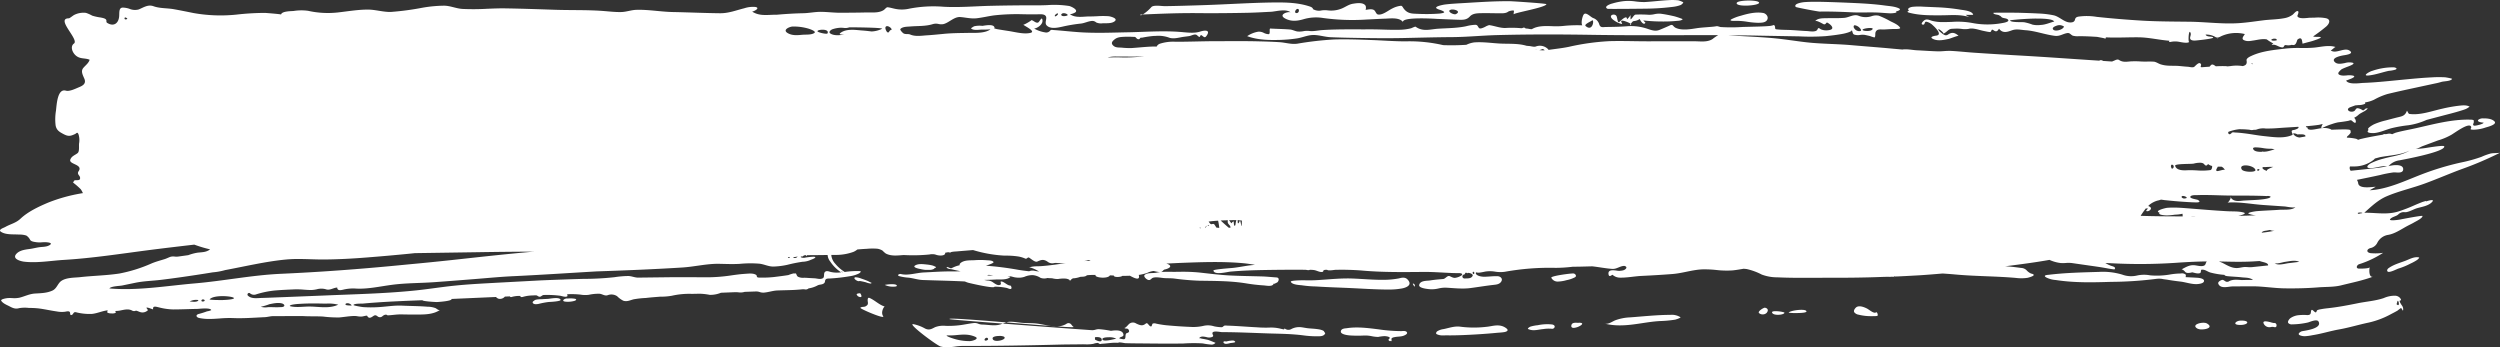 <svg xmlns="http://www.w3.org/2000/svg" width="1036.211" height="143.949" viewBox="0 0 1036.211 143.949">
  <rect x="0" y="0" width="1036.211" height="143.949" fill="#333333" stroke="none"/>
  <path id="パス_145" data-name="パス 145" d="M10419.848-169.891c-1.643-.447-14.183-9.809-11.267-9.256a16.136,16.136,0,0,1,4.723,1.762c1.773.93,2.868.179,4.229-.508a9.655,9.655,0,0,1,4.538-.542,39.673,39.673,0,0,0,5.988-.316c1.927-.257,3.823-.69,5.759-.885a4.007,4.007,0,0,1,1.67.321,4.754,4.754,0,0,0,1.441.332c2.469.017,5.164.667,7.46.006.419-.115.815-.26,1.218-.411-11.738-.9-21.776-1.706-22.024-1.846-1.056-.609,10.867.321,23.49,1.352-.491.145-.972.313-1.455.494,16.654,1.279,36.719,2.737,37.084,2.745a5.238,5.238,0,0,0,1.347-.221,4.7,4.7,0,0,1,1.416-.212,39.362,39.362,0,0,1,4.985.693c.64-.078,4.589-.818,5.136,1.343.36,1.369-1.539.941-1.667,1.815a12.224,12.224,0,0,0,1.868.344c1.069-.168.38-1.6.972-2.416.146-.2,1.749-.3,1.017-1.528-.533-.9-1.312-.12-1.807-.846.3.408,1.614-1.2,1.8-1.377a2.417,2.417,0,0,1,3.128-.369c1.732.821,2.673,1.095,3.952.053.824-.681,1.126.8,2.028,1.142.611.232.517-1.014.949-1.193a2.446,2.446,0,0,1,1.388.053,39.273,39.273,0,0,0,4.143.665c3.314.307,6.633.547,9.914.676a18.945,18.945,0,0,0,5.765-.48,8.416,8.416,0,0,1,4.161.246,17.315,17.315,0,0,0,3.067.374c.578.011.773-.5,1.2-.654a3.111,3.111,0,0,1,1.02-.011c4.134.112,8.34.5,12.5.7a45.617,45.617,0,0,0,5.041.12,16.357,16.357,0,0,1,4.622.433c.531.137,1.073.249,1.6.344-.176-.394.29-.36.371-.3a2.365,2.365,0,0,0,2.643.095,7,7,0,0,1,4-.729c1.051.128,2.126.374,3.168.469,1.388.117,2.756.173,4.172.411a6.937,6.937,0,0,1,1.595.441,1.565,1.565,0,0,1,.545.36c-.075-.07.075.17.231.4.135.2.271.4.285.422-.469,1.243-1.938,1.251-3.024,1.251-.174,0-.338,0-.483.006a40.361,40.361,0,0,1-5.882-.422c-4.628-.57-9.13-.617-13.66-.749-6.583-.209-13.183-.542-19.718-.55-.687,0-3.812-.746-3.982.363-.1.707.751,1.109-.036,1.606a3.558,3.558,0,0,1-2.52.064c-1.189-.232-2.377-.466-3.036.592.182-.282.986.05,1.254.1.847.123,1.685.3,2.542.5.36.078,3.044,1.209,3.063,1.2a2.106,2.106,0,0,1-1.781.737,27.626,27.626,0,0,1-3.5-.489,63.32,63.32,0,0,0-8.013.039c-6.619.106-13.3,0-19.955-.056-1.388-.014-2.765-.031-4.147-.081-.428-.008-2.734-.587-2.91-.142-2.41-.2-4.583.31-6.927.385a1.122,1.122,0,0,1-1.237-.2c-.179-.268-.815-.078-1.008-.075a5.675,5.675,0,0,0-1.126.3,14.758,14.758,0,0,1-3.513.209c-.405-.006-.808-.014-1.2-.008-1.318.025-2.645.034-3.966.047-1.8.011-3.595.028-5.385.075q-9.769.264-19.581.411c-6.812.1-13.635.159-20.475.14a23.786,23.786,0,0,0-3.3.277,24.923,24.923,0,0,1-3.248.281A10.084,10.084,0,0,1,10419.848-169.891Zm64.75-3.9a3.32,3.32,0,0,0-.784.087c-.006.3.008.623.014.936.6.4,2.667,1.357,2.793.176.1-.991-1.066-1.2-1.935-1.2Zm-59.771.525a21.954,21.954,0,0,0,7.191,1.142,6.2,6.2,0,0,0,2.022-.514c.438-.187,1.329-.748.189-1.254-2.65-1.2-5.181-.972-7.666-.751a26,26,0,0,1-3.81.145c-.059,0-.111,0-.159,0C10421.8-174.486,10422.937-173.868,10424.827-173.265Zm19.243-.991c-1.3.022-2.709.31-2.679.986.067,2.162,6.519.528,4.673-.707a4.242,4.242,0,0,0-1.816-.281Zm-5.125.746c-.581.011-1.224.807-.692,1.145.29.182,1.768-.221,1.089-.994a.548.548,0,0,0-.384-.151Zm50.325-.2c-1.335.022-2.514.276-2.363.855.2.818,2.428.455,4.047.106.938-.2,1.676-.4,1.712-.369a6.241,6.241,0,0,0-3.187-.594Zm47.686,2.114c.114-.025.212-.053.321-.087-.441-.4.2-.366.662-.321a2.423,2.423,0,0,0,.38.025,10.583,10.583,0,0,1,1.868-.341c.388-.022,1.29-.254,1.757.461.29.371-1.86.508-2,.542a8.2,8.2,0,0,1-1.661.33h-.056A1.43,1.43,0,0,1,10536.956-171.6Zm69.917-1.234c-.014.293-.011.575-.014.871C10606.558-172.436,10606.558-172.729,10606.873-172.832Zm-1.341,0c.045-.112.576-.489.5-.654-.285-.606-1.835-.673-2.1-.707a16.229,16.229,0,0,0-2.729.341,14.372,14.372,0,0,1-2.793-.338,13.44,13.44,0,0,0-3.008-.254,49.4,49.4,0,0,1-5.891-.031c-.3-.025-3.918-.293-3.787-1.648.12-1.3,1.86-1.26,2.524-1.36,4.162-.645,8.589-.089,13.016.466a67.6,67.6,0,0,0,9.56.751c.315-.006,1.978-.3,2.335.567.243.6-.773,1.05-.919,1.123-1.263.676-2.74.5-4.114.776-.436.106-1.463.165-1.5,1.086-.017.43-.224.595-.452.6h-.009C10605.8-172.112,10605.386-172.486,10605.532-172.829Zm377.839-1.656c-1.55-.606.248-1.578.631-1.7.821-.237,8.672-1.008,6.957-4.052-.684-1.209-3.771.271-4.393.4a31.827,31.827,0,0,1-6.192.765c-.081,0-.173,0-.268,0a1.967,1.967,0,0,1-1.584-.45c-.692-.676.514-1.891.668-2.025a7.135,7.135,0,0,1,3.541-1.321,21.061,21.061,0,0,1,2.424-.1,5.869,5.869,0,0,1,.6.025c.712.047,1.577.1,1.9-.542.266-.519.056-1.852.771-1.528.417.2,1.174,1.24,1.517.924.263-.223.243-.729.581-.888a5.567,5.567,0,0,1,1.35-.346c.982-.2,1.979-.321,2.988-.433,4.191-.452,8.27-1.232,12.353-2.061,3.592-.732,7.349-.972,10.786-2.145a11.4,11.4,0,0,1,4.589-.98,2.919,2.919,0,0,1,1.813.609c.472.385,1.179,1.338.405,1.385-.659.025.4,1.57.653,1.972a2.5,2.5,0,0,1,.5,2.285c-.243-.371-.492-.757-.727-1.139-.111-.112-1.441,1.025-1.614,1.123-.888.494-1.8.972-2.7,1.441a35.019,35.019,0,0,1-9.211,3.474c-4.075.849-8.052,2.086-12.175,2.818-3.729.656-7.325,1.829-11.088,2.4a21,21,0,0,1-3.013.416h-.141A5.25,5.25,0,0,1,10983.371-174.486Zm40.857-13.576c.024.106.053.226.086.341-.047-.2-.1-.4-.147-.606.014.067.027.128.044.2-.335-1.2-.527-.614-.684-.028-.095.357-.176.715-.266.662C11023.9-186.83,11024.407-186.774,11024.229-188.062Zm-398.738,13.076c-.614-.31-.036-1.042.148-1.184a6.612,6.612,0,0,1,2.712-.941c2.34-.478,4.569-1.355,7.146-.955a44.559,44.559,0,0,0,10.669.011c2.371-.193,5.391-1.48,8.133.606,1.425,1.089-.315,1.5-.742,1.578-1.054.193-2.156.218-3.227.321-4.607.444-9.255.737-13.917.927-1.209.045-2.424.087-3.645.106q-1.5.029-3,.008c-.3-.006-.611,0-.927.011-.248.007-.5.014-.755.014A5.682,5.682,0,0,1,10625.49-174.985Zm-46.228-.385v0l0,0Zm84.133-1.737c-.527-.237.721-.95.81-.98a14.956,14.956,0,0,1,3.153-.623,18.642,18.642,0,0,1,5.933-.31c1.874.363.958,1.961-.112,1.782a14.3,14.3,0,0,0-3.532.131c-1.176.084-2.494.438-3.829.461h-.137A5.325,5.325,0,0,1,10663.4-177.108Zm277.317-.232c-2.844-1.706,2.479-2.983,3.985-2.1,2.586,1.508.156,2.43-1.972,2.466h-.133A3.916,3.916,0,0,1,10940.713-177.34Zm-259.462-1.1c.092-1.346,1.379-1.318,2.343-1.282.224.006.433.017.6.008,1.882-.1,1.835.45,1.081,1.014a6.122,6.122,0,0,1-2.994,1.092h-.045C10681.635-177.61,10681.21-177.838,10681.251-178.443Zm-185.292.762a.039.039,0,0,0,.009.011A.039.039,0,0,1,10495.959-177.681Zm476.039-.352a5.588,5.588,0,0,0-.7.053,2.6,2.6,0,0,1-2.776-.919c-1.31-1.894.877-1.483,2.519-1.064a9.132,9.132,0,0,0,1.542.357c.374-.193,1.17.327.952,1.229a.543.543,0,0,1-.569.489h-.019C10972.632-177.887,10972.267-178.024,10972-178.033Zm-504.174-.2a7.631,7.631,0,0,0,4.077-.986,1.451,1.451,0,0,1,1.88-.02c.422.383.7.975,1.159,1.2.173.087-.025.131-.534.142h-.188C10473.091-177.889,10470.813-178.02,10467.824-178.231Zm4.507-.634c-.05,0-.092.011-.137.017.135-.014.269-.034.4-.047C10472.51-178.887,10472.421-178.882,10472.331-178.865Zm-6.445.522c-.084-.014-.171-.036-.257-.047.771.059,1.5.115,2.2.159A17.069,17.069,0,0,1,10465.886-178.343Zm-18.811-1.539a5.755,5.755,0,0,1,1.724-.277c1.592,0,3.256.324,4.879.461,2.027.176,3.982.042,6.03.293,1.949.237,3.957.74,5.918,1.014C10460.4-178.781,10453.647-179.342,10447.075-179.881Zm247.989.511c1.592.383,3.136-.869,4.474-1.408a20.507,20.507,0,0,1,6.2-1.193c5.38-.4,10.705-.986,16.18-1.028h.344a6.716,6.716,0,0,1,4.23.975c.318.237-1.977.966-2.15,1a48.388,48.388,0,0,1-6.367.589c-5.362.293-10.541,1.69-15.986,1.785q-.29.005-.58.005A26.646,26.646,0,0,1,10695.064-179.37Zm262.919.533c-2.79-.165-1.187-1.676.489-1.771,2.17-.112,3.058.355,2.94.841-.105.45-1.083.919-2.7.947h-.116Q10958.306-178.819,10957.983-178.837Zm-845.418-2.863c-1.356-.288-1.706-1.388.079-1.754a32.368,32.368,0,0,0,3.155-1.014,5.585,5.585,0,0,0,1.734-.5c-.29-1.14-5.077-.514-5.814-.5-1.413.02-2.826.061-4.239.1-1.922.059-3.847.117-5.76.117a26.51,26.51,0,0,1-6.155-.924c-.9-.193-2.371-.7-2.131.863.011.092-.514-.126-1.117-.344-.7-.249-1.5-.5-1.679-.254a10.722,10.722,0,0,1,.659.95,3.148,3.148,0,0,1-3.391.748c-.268-.061-1.458-.651-1.664-.506a1.615,1.615,0,0,1-1.517-.07c-1.363-.737-2.854-.438-4.352-.14a11.04,11.04,0,0,1-2.712.316,1.324,1.324,0,0,1,.354.587c-.452.57-1.676.43-2.2.408a2.933,2.933,0,0,1-1.148-.246c-.6-.31.036-.559-.125-1.019-2.21.265-4.315,1.282-6.517,1.491a22.79,22.79,0,0,1-5.84-.522c-.48-.075-1.209-.458-1.647.059-.237.274-.354.648-.676.8-1.123.592-.584-.827-1.048-1.218s-1.352-.109-1.91-.02a11.17,11.17,0,0,1-3.466-.14c-2.508-.346-4.982-.936-7.5-1.246a34.146,34.146,0,0,0-3.907-.187,14.287,14.287,0,0,0-4.125.078c-1.572.469-2.7-.061-4.035-.776-1.045-.547-2.637-1.139-3.368-2.251-.5-.768,2.572-1.151,2.781-1.153a17.179,17.179,0,0,1,1.737.014,10.558,10.558,0,0,0,3.061-.173c2.182-.559,4.069-1.553,6.318-1.706,2.418-.159,4.948-.148,7.328-1.248,1.852-.869,2.167-3.014,3.739-4.039,2.129-1.408,5.517-1.26,7.8-1.522,5.379-.6,10.753-.67,16.141-1.486a60.8,60.8,0,0,0,13.456-4.223c1.776-.74,3.566-1.2,5.362-1.76.793-.254,1.446-.6,2.229-.9a4.236,4.236,0,0,1,1.941-.154,5.807,5.807,0,0,0,1.357.006l4.245-.587a20.449,20.449,0,0,1,3.723-1.017c1.877-.246,3.673-.092,5.334-1.394a53.358,53.358,0,0,1-6.558-1.958c-6.292.735-12.585,1.472-18.883,2.279-11.725,1.525-23.469,3.351-35.185,4.052-5.516.335-11.188,1.4-16.617.715-1-.131-5.226-1.061-2.91-3.377,1.538-1.519,4.032-1.659,5.806-1.93,1.237-.193,2.461-.519,3.7-.684,1.324-.173,2.888-.084,4.142-.863,1.673-1.036-1.281-1.179-1.687-1.2-.48-.014-.975.014-1.467.042a10.661,10.661,0,0,1-2.41-.045c-.681-.112-2.122-.232-2.527-.98a4.592,4.592,0,0,0-1.575-1.773,9.255,9.255,0,0,0-3.017-.408c-2.307-.165-5.435.184-7.471-1.134-1.4-.894,1.12-1.651,1.712-1.983,2.123-1.229,4.424-1.631,6.332-3.432,3.239-3.058,7.819-5.139,11.582-6.731a67.319,67.319,0,0,1,13.04-3.681c.424-.087.849-.151,1.273-.221a10.691,10.691,0,0,0-.863-1.57,30.076,30.076,0,0,0-3.293-2.854c.455-.045.126-.74.933-.9a3.394,3.394,0,0,1,.615-.034c.64,0,1.382,0,1.443-.693.093-1.075-.721-1.246-.871-2.128-.109-.587.433-1.014.575-1.472.813-2.463-4.913-2.326-3.625-4.536.569-1.218,1.988-1.648,2.9-2.4.824-.668.489-2.759.595-3.969a8.1,8.1,0,0,0-.192-3.695c-.517-1.343-.838-.531-1.5-.221-1.787.824-2.714,1.1-4.747.008-1.528-.813-2.928-1.511-3.285-3.634a21.549,21.549,0,0,1,.151-6.052c.313-2.617.6-9.317,4.108-8.312,1.5.427,4.011-.829,5.278-1.355,1.307-.539,3.332-1.343,2.388-3.58-.718-1.665-1.524-3.145-.472-4.449.829-1.031,2.248-1.991,2.647-3.43-2.042-.869-4.08-.12-5.957-1.966-1.4-1.382-2.042-3.684-.539-4.748,2.29-1.623-7.781-10.44-2.111-10.454.338.006,1.765-1.207,2.271-1.436a8.535,8.535,0,0,1,4.8-.827,14.316,14.316,0,0,1,2.6,1.153,21.334,21.334,0,0,0,3.5.768c.478.115,2.29.346,2.385,1.207.048.511-.117.748.4,1.064,2.422,1.5,4.469.408,4.86-2.419.223-1.584-.3-3.86,1.482-3.958a8.849,8.849,0,0,1,2.8.5,5.861,5.861,0,0,0,3.843.271c2.006-.813,3.871-2.176,6.147-1.335,2.625.938,5.538.749,8.194,1.193,2.81.494,5.622,1.07,8.438,1.637a64.036,64.036,0,0,0,17.665.648,105.945,105.945,0,0,1,11.947-.709c.492.017,6.661.511,6.631.665.257-1.424,4.229-1.377,5.169-1.463a20.577,20.577,0,0,1,6.033-.073,37.479,37.479,0,0,0,12.151.7c4.237-.461,8.418-1.223,12.744-1.207,3.147.025,6.354,1.084,9.487.966a112.136,112.136,0,0,0,12.834-1.709,55.33,55.33,0,0,1,9.1-.874c2.64.014,5.011,1.184,7.689,1.346a99.072,99.072,0,0,0,10.228-.067c2.541-.106,5.083-.209,7.644-.165,6.759.109,13.512.349,20.276.575,6.511.229,13.018.017,19.528.458,2.731.187,5.482.561,8.188.483,2.12-.064,4.063-.846,6.189-.908,4.971-.159,10.09.81,15.1.91,6.477.123,12.984.433,19.464.5,3.647.053,6.7-1.2,10.118-2.05a11.6,11.6,0,0,1,4.536-.567c2.34.36-.288,1.8-1.227,1.938,2.461,1.578,5.044,1.466,7.577,1.357.827-.036,1.653-.073,2.467-.047,3.711-.332,7.393-.559,11.144-.64,2.5-.05,4.873-.6,7.423-.573,2.74.039,5.5.408,8.233.383,3.374-.031,6.748-.036,10.1-.123.53-.014,1.092-.006,1.667.006,2.084.031,4.354.059,5.979-1.05.438-.3,1.064-1.173,1.564-1.117.96.109,1.946.408,2.907.614a13.552,13.552,0,0,0,5.982-.011,52.534,52.534,0,0,1,14.288-.813c6.4.366,12.789-.215,19.134-.377q10.046-.243,20.123-.207c1.218,0,2.455-.042,3.7-.087a39.949,39.949,0,0,1,9.13.363c.637.126,3.807,1.5,2.6,2.578-.3.274-2.02,1.033-2.405.7,1.64,1.427,4.212,1.276,6.356,1.134.676-.042,1.311-.087,1.857-.081,1.05.011,2.1-.039,3.159-.089a34.026,34.026,0,0,1,4.772-.011c.461.028,3.975.818,2.584,2.028-1.02.894-2.748.894-4.176.891-.271,0-.527-.006-.771,0a4.982,4.982,0,0,1-2.8-.341,2.4,2.4,0,0,0-1.65-.626c-1.659.095-3.145.947-4.784,1.109a63.533,63.533,0,0,0-7.516,1.257c-1.673.36-4.907,1.184-6.538-.472-.83-.832-.221-2.125-.2-3.086.033-1.718-2.17-1.584-3.017-1.561-2.072.05-4.164.025-6.256,0a85.513,85.513,0,0,0-12.348.455c-2.416.332-4.77.908-7.188,1.193-2.377.277-4.5-.33-6.873-.505-2.5-.145-4.578,2.307-6.9,2.919a4.954,4.954,0,0,1-2.056-.039,4.641,4.641,0,0,0-2.24.011c-3.125,1.011-6.272.743-9.538,1.028-1.212.1-3.113.047-4.024,1.019-.338.349.9,1.628,1.273,1.838.886.508,1.877.084,2.8.486,2.167.927,4.751.452,6.906.321,2.293-.14,4.566-.377,6.843-.595,3.326-.332,6.65-.349,10.01-.408.5-.014,1.059-.011,1.646-.011,2.625.006,5.9,0,7.858-1.489a30.625,30.625,0,0,1-3.524.126c-.318,0-.7.028-1.108.061-1.229.089-2.692.184-3.438-.55-.086-.1,1.182-.857,1.3-.888a10.163,10.163,0,0,1,3.413-.168c1.017-.137,4.681-.924,5.013.7a.326.326,0,0,1-.179.332c.461.106.944.274,1.215.324,1.592.276,3.182.528,4.781.768,2.857.436,6.318,1.433,9.077.782,2.559-.6-2.829-3.019-2.988-3.43.129.307,3.572-1.768,3.38-1.863.957.182,1.634,1.2,2.645,1.056.623-.078,1.5-2.38,1.838-1.5.779,2.106-2.156,3.893-3.36,3.932a13.3,13.3,0,0,0,4.517,1.592,2.1,2.1,0,0,0,2.089-.654c.4-.586.9-.335,1.586-.3,3.53.24,7.05.656,10.568.891,6.94.469,13.872.14,20.751.02,6.93-.154,13.78-.676,20.785-.154,2.787.193,5.979.74,8.588-.145,1.165-.391,4.5-1.042,2.659,1.673-.656.955-.936.816-1.832.084-.679-.55-.69-.229-1.045.483-.689-.017-.98-.821-1.62-.966-.919-.187-1.9.486-2.773.614-.933.145-1.871.235-2.8.38-1.715.293-3.936.944-5.723.184a13.071,13.071,0,0,0-5.356-.645c-.254.006-.509.008-.757.014a41.588,41.588,0,0,0-4.533.651,2.591,2.591,0,0,1-.919.056c-.072-.011-.491.592-.715.654a1.21,1.21,0,0,1-1.117-.514c-.486-.559-.721-.447-1.374-.469-1.248-.059-2.5-.078-3.737-.017-1.508.084-2.812.154-4,1.167-.93.771-1.578,1.592-.212,2.667.919.718,2.251.578,3.215.651a30.268,30.268,0,0,0,4.314.168c3.069-.207,6.108-.57,9.186-.626.341-.006.682.028,1.028.047a2.4,2.4,0,0,1,1.332-1.2,17.9,17.9,0,0,1,6.541-.821h.405c2.742,0,5.493-.061,8.247-.12,2.65-.056,5.3-.115,7.951-.117,5.946,0,11.92-.089,17.855.07,2.849.059,5.7.162,8.54.338,2.55.148,4.9,1,7.53.617a133.19,133.19,0,0,1,15.095-1.734c5.056-.154,10.11.022,15.115.212,4.852.159,9.684.564,14.563.567a61.9,61.9,0,0,1,15.612,1.567,93.886,93.886,0,0,0,9.6-.142,10.775,10.775,0,0,1,3.2-.983c3.463-.274,6.828.223,10.225.439,3.888.246,7.9-.148,11.528.958.431.042.869.078,1.294.115.737.087,1.96.472,2.639.14a4.76,4.76,0,0,1,4.759.927,1.429,1.429,0,0,1,.414.514c2.8-.4,5.6-.69,8.4-1.262a98.339,98.339,0,0,1,17.123-2.371c3.254-.078,6.488-.031,9.723.017,2.544.039,5.086.078,7.641.056l17.764-.006c.443,0,.93.02,1.44.039,1.933.081,4.212.162,5.9-.978a18.569,18.569,0,0,1,2.332-1.6c-5.882-.02-11.761,0-17.64.014-11.437.031-22.862.039-34.319-.14-13.26-.221-26.518-.249-39.723.1-6.251.17-12.437.8-18.721.841-6.717.036-13.432.237-20.146.377-6.622.137-13.255.056-19.907-.067-3.4-.056-6.817-.131-10.236-.282-2.524-.115-5.142-1.067-7.639-.885-2.095.137-4.158,1.064-6.244,1.385a57.371,57.371,0,0,1-6.969.626c-4.455.115-9.225.089-13.683-1.553a11.373,11.373,0,0,1,4.581-1.849,4.249,4.249,0,0,1,2.326.5,4.708,4.708,0,0,0,1.955.531c.936-.028.078-2.416.787-2.349.623.061,1.24.067,1.854.1,2.095.092,4.173.134,6.273.313,1.021.084,1.991.656,3.03.813a8.454,8.454,0,0,0,2.455-.109,8.057,8.057,0,0,1,2.359-.115c1.832.274,3.7-.237,5.547-.355,2.092-.14,4.2-.212,6.3-.257,2.679-.053,5.368-.047,8.058-.042,1.807.006,3.614.008,5.418,0s3.608.039,5.418.095c2.168.067,4.335.134,6.491.078a20.7,20.7,0,0,0,5.068-.62c.4-.12,1.671-.818,1.928-.631,3.019,2.173,6.122,1.019,9.267.816,3.865-.254,7.8-.229,11.582-1.019a17.74,17.74,0,0,1,3.874-.606c1.056.008,1,.86,1.578,1.368.443.4,1.547-.073,2.5-.533a5.341,5.341,0,0,1,1.57-.667.56.56,0,0,0-.21-.075c2.452.26,5.03,1.419,7.41,1.2a42.539,42.539,0,0,1,6.25.128,1.62,1.62,0,0,0,.556-.134,1.007,1.007,0,0,1,.679-.1c1.185.506-.354.271,1.246.383.41.031,1.572.385,1.938.176,2.425-1.368,5.371-1.274,8.271-1.179a29.222,29.222,0,0,0,4.688-.095,54.262,54.262,0,0,1,7.837-.254c-.586-1.081.042-3.536.52-4.365.874-1.491,2.844.883,4.008,1.346a3.915,3.915,0,0,1,2.527,2.628c.38,1.254,1.269,1.184,2.132,1.109.2-.017.394-.031.583-.031,2.936-.036,5.813-.078,8.753-.3a20.965,20.965,0,0,1,8.784,1.148c1.65.553,3.108,1,4.647.38,1.478-.595,2.954-1.223,4.407-1.891,1.343-.628,1.139.438,2.388,1.025,2.527,1.19,6.2.539,8.672.145,1.284-.193,2.561-.288,3.854-.391,1.466-.134,2.966-.179,4.418-.447.461-.081,1.192.313,1.757.357a70.5,70.5,0,0,0,9.155-.042l6.373-.162c1.623-.059,3.242-.106,4.843-.263a7.283,7.283,0,0,0,1.614-.391c.891.581.1,1.679.986,1.787,2.125.268,4.323.2,6.457.327,2.092.117,4.194.316,6.281.4,1.063.053,3.837.637,4.362-.718.374-.972.818-.282,1.5.045a5.74,5.74,0,0,0,3.173.293c2.609-.33,1.252-2.092-.553-3.083-.285-.162-.455.078-.662.316a.745.745,0,0,1-1,.276c-.569-.274-3.038-1.8-3.5-1.148.9-1.248,2.891-1.282,4.354-1.3.206,0,.4,0,.583-.008.889-.028,1.782-.028,2.679-.025,1.506,0,3.014.006,4.514-.12,2.053-.17,3.993-1.706,6.038-.818a7.834,7.834,0,0,0,5.272.134,5.554,5.554,0,0,1,2.975-.212,35.524,35.524,0,0,1,4.757,2.259c1.192.628,3.172,1.368,4.058,2.662.48.7-1.868.589-2.069.589-1.587,0-3.062.151-4.634.212-.237.008-.494,0-.76-.011-1.092-.045-2.317-.084-2.717,1.285-.162.531.092,1.785-.425,2.025a13.123,13.123,0,0,1-1.871-.589c-.737-.173-1.467-.338-2.206-.483a6.852,6.852,0,0,0-1.833.028,5.185,5.185,0,0,1-2.5-.145c-.811-.33-.522-1.477-1.162-1.966.874.69-2.924,1.536-3.223,1.592-2.45.48-4.933.768-7.424,1.022a90.447,90.447,0,0,1-10.977.092l-16.886-.3c-4.158-.1-8.314-.12-12.473-.142.129.014.269.036.389.045,5.683.335,11.381.584,17.045,1.039,2.829.226,5.613.587,8.4.961s5.572.788,8.382,1.039c5.592.5,11.28.517,16.88,1.011,5.818.511,11.652.93,17.456,1.486,1.189.109,2.379.209,3.572.318,1.854-.3,4.292.223,5.954.31,2.913.137,5.826.358,8.725.441.874.017,1.74-.039,2.606-.1a26.385,26.385,0,0,1,3.086-.075c2.985.165,5.977.5,8.971.709q9.807.67,19.605,1.212c10.9.617,21.8,1.424,32.691,2.123a1.136,1.136,0,0,1,.329-.19,1.72,1.72,0,0,1,1.252.3c1.187.073,2.376.165,3.566.232l.14.017a6.268,6.268,0,0,1,.608-.265c.587-.2,1.564-.883,2.313-.377,1.628,1.106,3.388.654,4.9.573a35.234,35.234,0,0,1,4.024.036c.931.061,1.847.053,2.76.042.888-.008,1.773-.017,2.673.042.927.061,1.93.81,2.9,1.12a12.219,12.219,0,0,0,2.616.5c1.721.145,3.4.025,5.131.182,1.134.1,2.268.235,3.385.3.83.036,1.978.455,2.692.073.411-.215,2.17-2.547,2.841-1.106.29.628-.575.958.263,1.254,1.1-.095,2.2-.165,3.3-.24a7.782,7.782,0,0,1,.631-.684c.562-.508,1.263.017,1.983.525a41.74,41.74,0,0,1,4.265-.056,2.646,2.646,0,0,1,.48.087c.467-.047.938-.07,1.4-.134a16.1,16.1,0,0,1,5.032.017,6.171,6.171,0,0,0,.808-.3c.779-.388.922-1.106.746-2.044-.177-.9,1.446-1.637,1.969-1.871,4.4-2.067,9.565-2.505,14.311-3.067a49.752,49.752,0,0,1,6.161-.221,54.329,54.329,0,0,0,5.687-.168c2.793-.288,5.957-1.148,8.8-.226-.164-.053-.608.318-1.044.684-.464.391-.919.779-1.048.679,1.084.86,2.542.486,4,.115,1.589-.408,3.181-.813,4.295.383,1.028,1.1-2.6,1.508-2.94,1.572-.676.12-5.281.919-3.715,2.692,1.012,1.139,2.676.821,4.3.505a6.192,6.192,0,0,1,3.281-.1c1.1.427-1.564,1.385-1.757,1.452-.925.349-1.854.7-2.757,1.142-.377.176-1.362,1.232-.927.835-1.606,1.452.433,1.882,1.637,1.874.4-.008.8-.039,1.2-.07a8.011,8.011,0,0,1,2.667.081c2.033.528-2.6,1.891-2.854,2.064.972,1.8,5.765,1.005,7.058.958,4.689-.162,9.337-.648,14-1.1,4.817-.461,9.627-.972,14.47-1.207a47.582,47.582,0,0,1,5.5-.022c.185,0,2.985.492,2.885.676-.517,1-3.521.93-4.407,1.232a25.344,25.344,0,0,1-2.733.673q-5.953,1.286-11.918,2.572c-2.575.567-5.145,1.151-7.705,1.768a27.476,27.476,0,0,0-5.572,2.371,13.284,13.284,0,0,1-3.631,1.106c-.047.006-.086.028-.137.034.182.221.2.444-.147.626a6.468,6.468,0,0,1-2.567.464l-1.32.12c-.615.229-1.224.458-1.866.684-2.569.91-.3,2.555,1.389,1.7.6-.3.667-1.193,1.43-1.22a4.357,4.357,0,0,1,1.969.765c.595.313.79-.089,1.221-.486.156-.128,1.315-.458.891.014-1.053,1.159-2.653,1.491-3.748,2.511a7.387,7.387,0,0,1-1.754,1.181,2.021,2.021,0,0,1,.707,1.687c-.081.883-1.07.036-1.467-.335-.617-.6-1.044-.218-1.625-.1-1.416.277-2.857.461-4.3.637a18.948,18.948,0,0,0-2.441.679,27.378,27.378,0,0,0-3.882,1.553c-1.09.6-.383-.922.011-1.544-.533.056-1.072.257-1.608.338-1.782.265-3.58.438-5.385.592a1.836,1.836,0,0,0,.162.413c.461.05.76.254.547.679a2.989,2.989,0,0,0,1.668.335c2.5-.137,5.108-1.374,7.87-.218a3.949,3.949,0,0,1,.366.229c1.377-.05,2.748-.109,4.125-.126a20.284,20.284,0,0,1,3.131.089c.572.061.5.464.854.55-.522.263.067.251-.218.8a5.469,5.469,0,0,1-1.224,1.318.885.885,0,0,0-.29.651,19.968,19.968,0,0,1,3.82.469c.291.075.8.478.986.394a7.28,7.28,0,0,1,1.4-.413c1.958-.466,3.93-.835,5.927-1.2.9-.173,1.813-.316,2.721-.472a1.582,1.582,0,0,1,1.245-.218c.374-.059.74-.14,1.114-.2a2.851,2.851,0,0,1,1.545.226,14.394,14.394,0,0,1,1.514-.651c2.8-.779,5.717-1.257,8.549-1.9,7.191-1.623,14.565-3.642,22.022-3.5h.181c.559,0,1.947-.006,1.554.818.206.612-.794,1.363.173,1.678.464.142,4.136-.707,3.865-1.282-.444.047-3.2-.3-1.994-1.26a3.2,3.2,0,0,1,1.98-.472c1.335-.022,3.427.084,4.563,1.232,1.326,1.338-3.226,2.41-3.614,2.528a16.418,16.418,0,0,1-5.139.93c-2.1-.07-.592-.447-.919-1.243-.844-2.067-7.421,3.039-8.4,3.472a25.492,25.492,0,0,1-5.307,2.2l-6.373,2.366c-.743.274-2.3,1.248-3.248,1.193a39.5,39.5,0,0,0,5.8-.626c3.137-.458,6.307-.916,6.4-.436.452,2.262-17.057,5.471-18.512,5.756a7.264,7.264,0,0,0-4.376,2.19.879.879,0,0,1-.377.223c.664-.12,1.323-.251,2-.341.355-.036,4.524-.595,4.226,1.827-.159,1.3-1.793,1.22-2.991,1.139a7.35,7.35,0,0,0-.972-.031,50.034,50.034,0,0,0-5.652,1.106c-3.176.7-6.356,1.341-9.541,1.994a4.126,4.126,0,0,1,.512,1.3c.134,2.086,3.664,1.866,5.859,1.67.617-.059,1.128-.109,1.43-.109l-2.542,1.452c7.352-.352,14.853-4.013,21.662-6.625a114.22,114.22,0,0,1,15.992-4.837,61.246,61.246,0,0,0,8.7-2.391,25.338,25.338,0,0,1,3.835-1.385c1.218-.246,2.572-.112,3.843-.313a137.768,137.768,0,0,1-16.174,6.893c-5.035,1.88-9.976,4.025-15,5.865-5.223,1.916-10.666,3.1-15.788,5.284-3.589,1.539-6.281,4.145-9.278,6.823,1.441-.017,2.866.059,4.276.137,3.293.182,6.524.363,9.806-.651a62.1,62.1,0,0,0,6.642-2.555c1.095-.486,2.206-.933,3.317-1.366.12-.047,1.634-.506,1.623-.475l-.2.249c.405-.128,4.29-1.419,2.491.344-1.52,1.48-3.969,1.846-5.832,2.357-1.586.436-3.027,1.382-4.63,1.692a3.289,3.289,0,0,1-.863.028,2.934,2.934,0,0,0-1.182.112,3.338,3.338,0,0,0-1.452.922c-.894.754-2.729.936-3.371,2-.123.673,3.681.126,4.075.045.684-.142,9.414-1.829,9.426-1.494.03.955-2.88,2.3-3.449,2.648-.938.561-1.933,1-2.891,1.519-2.5,1.346-5.136,3.206-7.9,3.661a6.054,6.054,0,0,0-4.46,3.212,4.074,4.074,0,0,1-2.938,2.273c-1.466.444-1.818,1.718.062,2.083a21.987,21.987,0,0,0,5.248-.123,40.662,40.662,0,0,1-8.7,4.3l-1.3.427c-.927.394-1.461,1.746-.017,1.813.483.031,4.335.02,4.457-.592-.346,1.726-.145,4.5,1.45,3.9-4.343,1.642-8.848,2.511-13.3,3.631-3.017.749-6.412.581-9.5.832-2.8.223-5.617.352-8.443.4q-2.7.05-5.4.008c-4.533-.059-9.1-.866-13.621-.849l-7.935.042a13.7,13.7,0,0,0-1.539.151c-1.74.232-3.849.472-4.485-1.332-.273-.762,1.467-1.712,2-1.489,1.047.464,1.017.944,2.179.712,1.676-1.061,3.53-.816,5.591-.673,1.559-.045,3.111-.056,4.67-.064-1.394-1.028-3.3-.91-4.388-1.033-2.089-.246-4.139-.3-6.206-.506-.614-.064-1.2-.209-1.262-.545a31.674,31.674,0,0,1-5.829-.969c-1.346-.4-2.179-1.318-3.67-1.184-.475.26-.056,1.162-.647,1.413-.916.385-2.273-.117-3.212-.316-.76.17-2.374.623-3.03-.3-.246-.332-1.114-1.075-1.483-.885,1.913-.98,3.436-2.008,5.605-1.732,1.167.128,2.751.628,3.843.117.766-.352.575-1.293,1.156-1.715-4.538.034-9.016.3-13.489.612a220.887,220.887,0,0,1-25.784.156c-.946-.042-1.891-.078-2.838-.12a11.854,11.854,0,0,0,2.854,1.321c.536.14,1.7.578.9,1.341-1.2-.126-2.4-.33-3.586-.553-2.108-.383-4.206-.676-6.314-.975l-7.775-1.117a12.47,12.47,0,0,0-2.478-.02,14.346,14.346,0,0,1-2.081.025,15.554,15.554,0,0,1-4.684-1.315c-6.11,1.1-12.225,1.863-18.332,2.664,2.178.087,4.385.394,6.6.679a3.357,3.357,0,0,1,2.242.958,5.394,5.394,0,0,0,1.883,1.377c.072.022.991.162,1.083.545.123.539-2.278,1.162-2.613,1.223a17.33,17.33,0,0,1-4.782.034c-8.513-.754-16.86-.651-25.4-1.452-1.659-.156-3.307-.257-4.963-.38-3.251.282-6.5.547-9.733.751l-5.63.307-2.815.14-1.4.053c-.662-.115-.857-.05-.586.187a3.973,3.973,0,0,0-1.315-.067c-.174.008-.321.02-.411.017-1.326-.045-2.667.02-4.024.067-2.988.115-5.966.19-8.957.235-5.661.106-11.306.061-16.947.087-5.583.028-11.171.073-16.7-.19a18.32,18.32,0,0,1-6.435-1.137,25.5,25.5,0,0,0-6.253-2.293c-.411-.056-.838-.081-1.246-.131-1.517.257-3.03.528-4.589.687a37.425,37.425,0,0,1-6.828-.176,45.349,45.349,0,0,0-5.709-.251c-4.223.182-8.133,1.575-12.322,1.922-4.265.335-8.558.587-12.858.79-2.991.145-5.924.771-8.962.718a4.64,4.64,0,0,1-3.067-1.156c-.086-.064-.284.087-.524.237-.436.277-.989.556-1.165-.472-.335-1.941,1.785-1.746,3.276-1.539a7.418,7.418,0,0,0,1.24.128c.9-.1,2.1-.12,2.742-.994.542-.732-.539-1.089-.857-1.072-1.751.106-3.036,1.36-4.834,1.24-2.746-.179-5.562-.768-8.32-1.061l-4.879.126c-.6.014-1.187.02-1.782.028-.48.006-.967.008-1.452.02a60.891,60.891,0,0,1-7.03.461,104.485,104.485,0,0,0-21.153,1.637,13.338,13.338,0,0,1-3.951-.067,12.651,12.651,0,0,0-4.075-.036c-.793.168-1.592.338-2.413.438-.137.022-1.524.05-1.352-.207-.656.888.763,1.452,1.187,1.6a7.758,7.758,0,0,0,2.818.3c1.637-.061,3.262-.277,4.924-.2,1.025.045,2.4,1.031,1.29,2.433-.773.972-2.036,1.042-3.1,1.165-3.231.369-6.4.9-9.621,1.324-3.266.413-6.608.017-10.008-.176a12.243,12.243,0,0,0-3.147.335,12.336,12.336,0,0,1-3.089.338c-.377-.028-5.122-.282-4.9-1.74.3-1.975,3.357-1.737,4.485-1.919,1.787-.3,3.617-.45,5.449-.6.98-.07,1.706-1.617,2.773-1.162.994.447,1.631.855,2.566.609a5.923,5.923,0,0,0,2.265-.936c.821-.654-.251-.927-.7-.941-.98-.031-1.944,0-2.913-.047-4.03-.148-8.092-.5-12.094-.461-8.4.073-16.746.193-25.337-.556-2.754-.243-5.474-.316-8.181-.36-.936.014-1.871.02-2.807.031-.721.014-3.137.517-3.631.022a3.691,3.691,0,0,0-1.021.025c-1.064.279-.243.684-.989.824-1.137.223-2.382-.634-3.477-.765a13.042,13.042,0,0,0-1.749-.1c-.315.349-1.385-.011-1.919-.011-5.6-.045-11.207,0-16.829.095-4.682.081-9.376.246-14.1.659-1.377.123-6.8,1.6-7.071-.464-.048-.427,6.484-.938,7.049-.98,2.611-.182,5.248-.762,7.873-1.117.763-.1,1.536-.156,2.3-.249-1.731-.285-3.455-.55-5.161-.7-8.608-.748-16.986-.416-25.352-.109-2.083.081-4.161.207-6.247.282a5.334,5.334,0,0,1,.991.391c1.779,1.017-.623,1.877-1.6,2.061-.771.154-.773.913-1.653,1.084a29.2,29.2,0,0,1,3.326-.117c1.372.028,2.734.017,4.095.008a70.605,70.605,0,0,1,8.244.26c4.394.475,8.8,1.047,13.152,1.262s8.686.265,13.025.388c2.006.059,4.053.279,6.092.422,1.676.106.7,2.212-.072,2.218-.037.036-1.146.751-1.067.2-.231,1.639-3.254.922-4.134.883a72.684,72.684,0,0,1-7.552-.883c-6.526-1.028-12.8-.952-19.143-1.067a102.714,102.714,0,0,1-10.42-.9c-1.3-.156-2.566-.1-3.854-.162-1.58-.087-3.373-.578-4.834-.19-.983.279-1.165,1.472-2.494.754-.536-.288-1.782-1.419-.964-1.994,1.327-.933,3.365-.5,4.9-.866a10.564,10.564,0,0,1,1.405-.187,17.291,17.291,0,0,1-2.673-.483,8.01,8.01,0,0,0-2.754.832,21.8,21.8,0,0,1-3.036.737c-.134.025-.268.022-.4.045.769,2.717-2.089,1.2-3.667.349-1.03.045-2.053.064-3.072.05h-.047c-.525.511-2.933.67-3.433.142-.09-.092-.07-.182-.095-.268l-1.629-.081c-.79,1.5-5.859,1.022-5.99.05-.009-.089.062-.151.084-.229-.9,0-1.8.006-2.707.061-.31.02-.617.056-.924.081-.034.025-.078.061-.093.075-.628.623-1.876.486-2.687.595a10.718,10.718,0,0,1-2.443.573c-1-.064-1.321.659-2.03,1.288.8-.709-1.221-1.1-1.357-1.123a13.171,13.171,0,0,0-3.326.145,9.135,9.135,0,0,1-2.542-.316,15.028,15.028,0,0,1-1.88-.1,4.66,4.66,0,0,1-2.865-.059,7,7,0,0,0-3.189-1.128,8.344,8.344,0,0,0-3.517.715,7.674,7.674,0,0,1-3.427.265c-1.12-.053-2.44-.762-3.488-.539.682.106,1.2.229,1.09.341-1.039,1.033-3.263,1.033-4.874,1.022-.475-.006-.9-.008-1.221.011-1.608.095-3.2.137-4.795.17.452.084.9.173,1.349.246a4.225,4.225,0,0,1,2.056.55c1.237.846,2.354,1.762,3.377,1.162.611-.349-.327-1.36.349-1.321,1.179.047,2.595,1.737,3.7,1.679.335-.022.718.9.494,1.243-.357.525-1.391-.115-1.925-.24a25.4,25.4,0,0,0-5.049-.528c.1.972-10.041-1.388-11.016-1.659a10.91,10.91,0,0,1-1.268-.489c-5.762-.3-11.552-.4-17.333-.6-2.15-.07-3.985-.762-6.032-.98a19.553,19.553,0,0,1-3.838-.628c-1.182-.377.087-1.106.811-.852,2.9.676,6.312-.539,9.333-.673,3.936-.176,7.9-.489,11.806-.433,1.159.008,2.327-.036,3.494-.07-.12-.025-.237-.045-.357-.07-1.053-.223-2.1-.444-3.14-.7-.365-.095-1.916-.128-2.281-.779-.276-.48,1.1.075,1.187.131a.884.884,0,0,0,1.02.059,12.869,12.869,0,0,1,3.167-1.142l.009,0c-.134-.357.053-.8.9-1.29,1.531-.88,3.689-.7,5.26-.793a33,33,0,0,1,5.1.025c.734.07,2.263,0,2.757.729.245.369-1.685,1.067-3.14,1.528a130.559,130.559,0,0,1,13.222,1.673c1.569.271,3.134.466,4.689.645a3.469,3.469,0,0,1,2.391-.154c.592.117,1.159.162,1.737.251-1.3-.8-3.368-1.81-4.184-1.642,1.65-.665,3.295-.475,4.932-.587,1.854-.131,3.721-.344,5.58-.589,1.587-.218,3.176-.447,4.76-.673a23.975,23.975,0,0,1-3.74-.05,4.895,4.895,0,0,0-1.2.053,3.046,3.046,0,0,1-2.483-.472c-1.841-1.355-2.938-.818-4.4-.182-.931.4-2.293-.894-3.377-1.6-.318-.2-.562-.017-.812.173-.232.173-.47.349-.776.218a12.449,12.449,0,0,0-2.869-.874,34.131,34.131,0,0,0-5.75-.363,54.577,54.577,0,0,1-13.062-2.31l-4.05.332-2.8.235c-.344.028-3.033.128-2.564.668-.514-.6-1.359-.221-2.139-.12.167,1.156-1.623,1.179-2.19,1.145a6.413,6.413,0,0,1-1.937-.422,5.566,5.566,0,0,0-2.438,0,68.3,68.3,0,0,1-10.594.221c-2.577.19-5.206.553-7.448-.623a9.8,9.8,0,0,1-1.357-1.209,5.922,5.922,0,0,0-2.036-.771,25.609,25.609,0,0,0-4.692.047c-1.226.042-2.466.154-3.7.251a6.863,6.863,0,0,1-1.625,1,21.4,21.4,0,0,1-7.907,1.254l-.637.006c-.212,0-.422,0-.634.008.017.179.036.374.056.5a6.083,6.083,0,0,0,1.556,3.114,15.62,15.62,0,0,0,3.952,3.446,34.406,34.406,0,0,1,6.259-.355c.821.053.078.735-.383.98a12.515,12.515,0,0,1-3.924,1.159,73.268,73.268,0,0,1-8.3.93c-.466.028-1.276-.056-1.639.506-.26.4-.106.927-.458,1.321-.776.846-1.983.539-2.847,1.047a11.159,11.159,0,0,1-3.684,1.215,1.791,1.791,0,0,1-1.7.391,3.979,3.979,0,0,0-.76-.028c-1.206.131-2.4.218-3.577.282-2.312.109-4.614.128-6.913.218-1.933.073-3.843.8-5.772.9a4.528,4.528,0,0,1-1.545-.243,4.552,4.552,0,0,0-1.443-.246l-4.79.168a5.82,5.82,0,0,1-2.628.187,10.908,10.908,0,0,0-1.315-.056l-5.876.235a11.459,11.459,0,0,1-4.667.874,24.819,24.819,0,0,0-4.469-.478c-.991.045-2,.053-3.017.064a32.641,32.641,0,0,0-8.22.785,25.667,25.667,0,0,1-4.792.38c-1.972.156-3.938.3-5.921.536a39.613,39.613,0,0,0-5.119.559c-1.554.413-2.782,1.084-4.312.57a9.987,9.987,0,0,1-2.527-1.854,4.275,4.275,0,0,0-3.975-.394c-1.271.346-2.143-.531-3.34-.626a18.9,18.9,0,0,0-4.436.441,11.472,11.472,0,0,1-3.433-.081,33.209,33.209,0,0,0-5.535-.145c.011.2.273.707.027.849-.765.472-2.265-.151-3.013-.249a42.51,42.51,0,0,0-6.7-.3c-.732.031-1.2.9-1.889.707-.679-.168-.754-.6-1.536-.578l-1.985.087a15.582,15.582,0,0,0-3.231.564c-.338.092-1.078.263-1.064-.385a11.371,11.371,0,0,0-3.337.349c-.252.084-.869.293-.961-.17l-2.111.087a2.672,2.672,0,0,1-2.533.908,2.182,2.182,0,0,1-1.14-.74l-2.137.089-16.3.721c.354.874-5.391,1.254-6.032,1.282-.522.028-6.293-.33-6-.754-6.381.246-12.769.489-19.164.944-1.854.123-3.7.274-5.559.452-.122.011-.377.011-.689.014-1.069.008-2.9.031-3.2.553-.151.254,3.491.846,3.882.88a46.85,46.85,0,0,0,6.356.028c3.218-.168,6.566-.771,9.75-.631,3.55.176,7.142.156,10.678.455a9.4,9.4,0,0,1,3.379.6c.425.221,1.313,1.084,1.871.693-2.815,1.949-6.49,1.947-9.579,1.944-.386,0-.766,0-1.129,0-1.854.025-3.7-.036-5.555-.053s-3.8.33-5.553.4c-.575-.592-1.536-.159-2.1.349a1.529,1.529,0,0,1-2.143-.047c-1.159-.821-1.5.075-2.595.556-.773.344-1.262.014-1.639-.743-.782.025-1.492.307-2.182.374a7.264,7.264,0,0,1-1.729-.112,8.934,8.934,0,0,0-1.38-.128c-2.059.045-4.164.436-6.233.612a49.727,49.727,0,0,1-6.742-.374c-2.737-.159-5.5-.025-8.248-.193l-8.267.008-4.142.017c-1.165,0-2.243.363-3.413.425-4.427.2-8.984.575-13.378.371a47.271,47.271,0,0,0-5.393.17c-1.417.1-2.836.2-4.242.2A19.657,19.657,0,0,1,10112.565-181.7Zm28.43-4.483c.181-.011.362-.017.544-.02.578-.011,1.159.008,1.743.025.838.025,1.676.047,2.527-.008.067-.006.159-.006.266-.006.53-.008,1.43-.02,1.692-.469.31-.567-.623-.986-.854-1.056-1.64-.472-3.589-.036-5.3.307a23.526,23.526,0,0,1-3.563,1.059A6.984,6.984,0,0,0,10141-186.182Zm20.388-.123c2.94.2,5.946.4,8.795-.913a16.1,16.1,0,0,0-4.826-.452c-.5,0-.989,0-1.464-.006-3.236-.081-6.477-.095-9.725.12a20.513,20.513,0,0,0-3.2.363c-.254.059-1.4.455-.595.634,2.324.545,4.946.168,7.346.112.042,0,.086,0,.128,0,.118,0,.237,0,.356,0C10159.243-186.453,10160.31-186.38,10161.383-186.305Zm12.576-1.514c-.386.006-.854.112-.771.57.059.4,2.111.357,2.475.4.105-.444-1.006-.894-1.252-.941a2.163,2.163,0,0,0-.394-.034Zm-62.642-1.4a5.554,5.554,0,0,0-2.754.687c1.02,0,2.706.438,3.634-.388.023-.216-.32-.3-.808-.3Zm2.768-.184a.636.636,0,0,0-.556.282c-.391.776,1.017.679,1.234.316.193-.324-.245-.6-.666-.6Zm7.772-1.355c-2.066.034-4.158.388-4.99,1.313-.132.151,1.105.226,2.391.279.647.008,1.3.028,1.781.039.506.008.838.014.847.008,8.5-.315,4.646-1.643.335-1.643Q10122.039-190.757,10121.857-190.754Zm10.909-.173c1.483,1.4,3.877.966,5.723.922,3-.078,6.016-.229,9.019-.335l17.824-.712c11.853-.5,23.759-.765,35.646-1.933,5.849-.55,11.7-1.536,17.559-2.128,5.957-.612,11.906-.885,17.847-1.223l17.8-.952q8.877-.369,17.76-.628a115.758,115.758,0,0,0,12.705-.693,42.065,42.065,0,0,1,5.642-.494c1.447.006,2.776.679,4.173.668l13.923-.17c4.633-.036,9.261.011,13.88.034a68.215,68.215,0,0,0,10.728-.771c1.958-.285,3.9-.547,5.862-.667,1.413-.087,3.282-.355,4.508.438.36.235.2.617.413.871.249.31.914.24,1.249.257a44.015,44.015,0,0,0,5.77-.24c1.978-.246,3.955-.489,5.93-.8a14.383,14.383,0,0,1,2.153-.687c.014,0,.111,0,.243.006.3.006.757.011.706-.047.311.344.338,1.053.886,1.4a4.683,4.683,0,0,0,2.52.436c.362,0,.72,0,1.047.028,1.131.095,2.257.131,3.391.2.969.059,2.438.589,3.43-.087.676-.464.2-1.79.709-2.449.6-.74,1.643-.352,2.243-.159a11.261,11.261,0,0,0,4.262.246c.1-.008.2-.022.3-.028a15.438,15.438,0,0,1-4.5-4.446,4.937,4.937,0,0,1-1.114-2.751c-2.771.056-5.541.064-8.314.087-.014.021-.051.037-.062.06.017-.039,0-.027.018-.06l-.131,0c-.137.173-.3.4-.311.408a.794.794,0,0,1-.14-.4l-.326,0a1.359,1.359,0,0,0-1.09.6c.084-.209-1.231-.084-.62.3a2.876,2.876,0,0,0,1.866.061c.273-.034,4.278-.656,4.027-.056-.207.486-1.721.913-2.148,1.137a8.735,8.735,0,0,1-3.136.676,61.1,61.1,0,0,0-6.29,1.257,30.012,30.012,0,0,1-5.9.732c-2.008-.006-3.736-.964-5.691-1.187a45.911,45.911,0,0,0-8.122.064c-2.854.168-5.639.053-8.459-.011-5.145-.126-10.487,1.254-15.693,1.544-11.77.737-23.539,1.2-35.294,1.6-11.3.662-22.637,1.416-33.925,1.958-5.137.221-10.367.721-15.434,1.128-6,.483-11.99.958-17.983,1.385-5.888.419-11.828.316-17.719,1.131-4.96.665-10.127,1.854-15,1.486a17.606,17.606,0,0,0-4.02.288c-1.024.145-3.31,1.126-3.365-.687-1.729.087-3.05,1.36-4.879.665a7,7,0,0,0-3.642.07,13.075,13.075,0,0,1-2.218.293c-1.048,0-2.059-.073-3.066-.148a33.274,33.274,0,0,0-3.787-.128c-2.763.12-5.539.235-8.31.475a38.76,38.76,0,0,0-7.613,1.57,2.538,2.538,0,0,1-2.687-.466.53.53,0,0,0-.3-.087A.662.662,0,0,0,10132.767-190.927Zm19.724-15.218c-1.371.025-2.743.092-4.122.229-8.343.8-16.766,2.829-25.114,4.371a25.931,25.931,0,0,1-5.122.924c-2.354.4-4.694.754-7.046,1.114-4.729.718-9.44,1.391-14.166,1.969-3.611.45-7.292.5-10.906,1.251l-5.443,1.126c-.907.19-4.687.277-5.248,1.212,11.58,1.017,23.608-1.072,35.319-2.083,11.8-1.008,23.628-3.4,35.417-3.966q17.707-.792,35.452-2.293c5.91-.489,11.822-1.042,17.738-1.625q8.881-.821,17.748-1.776c11.438-1.24,22.88-2.542,34.313-3.513q-11.58.046-23.133.237l-26.259.391c-.724.073-1.447.156-2.173.226q-8.782.871-17.528,1.553c-5.874.478-11.736.793-17.584.852-1.949.02-3.894-.042-5.837-.1-1.679-.054-3.36-.105-5.044-.105Q10153.122-206.156,10152.49-206.146Zm485.113,5.653c-.386.006-.436.779-.815.8-.863.039-1.009,1.508.192,1.634,1.045-.1,2.737.184,3.362-1.081.3-.631-.757-1.033-.966-1.1-.126-.042-1.327-.383-1.2.112-.253-.262-.431-.36-.566-.36Zm-198.508,1.2.316-.008c.391-.006.779-.006,1.17,0,.352,0,.7,0,1.056,0-.478-.087-.958-.173-1.436-.237-.162-.02-.318-.022-.48-.042C10439.5-199.49,10439.28-199.4,10439.1-199.3Zm201.541-1.578c-.132,0-.237.173-.313.514.36.634.623.623.774-.045q-.262-.469-.458-.469Zm-261.7.176c-.006.042-.064.025-.09.045.174-.017.344-.034.52-.053a8.18,8.18,0,0,1-.768-.377A3.454,3.454,0,0,0,10378.94-200.7Zm572.349-3.773c2,1.039,3.731,2.123,5.9,2.067,1.123-.028,2.185-.411,3.318-.433.371,0,.745.02,1.12.045a10.512,10.512,0,0,0,1.729.014l6.717-.712c.146-1.179-2.341-1.335-3.494-1.827-1.189.07-2.371.154-3.558.209-4.413.209-8.89.07-13.358-.031A15.022,15.022,0,0,1,10951.289-204.473Zm27.214.05c1.488-.179,2.985-.352,4.472-.556-1.776-.869-4.223-.2-5.979.025-.614.078-3.7,1.047-4.254.444C10973.83-203.236,10977.279-204.286,10978.5-204.423Zm-497.36-1.3a.388.388,0,0,0-.128.022,8.323,8.323,0,0,1-1.818.413q1.395-.092,2.79-.1a1.953,1.953,0,0,0-.837-.332Zm-124.615-1.179c.248.528.62.43.9-.106Zm2.53.279a1.375,1.375,0,0,0,1.524-.564,10.032,10.032,0,0,1-1.608.24c-.03,0-.059-.006-.081-.006C10358.625-206.947,10358.879-206.7,10359.058-206.623Zm610.623-11.35c-.483.12-1.944.117-2.279.919a45.945,45.945,0,0,0,5.5-.86,3.36,3.36,0,0,1-2.062-.29C10970.454-218.124,10970.068-218.057,10969.681-217.974Zm-442.084-.871a3.762,3.762,0,0,0-.145-.4c.042.134-.02.034-.1-.115C10527.307-219.032,10527.061-218.973,10527.6-218.845Zm5.721-1.62a9.86,9.86,0,0,1,.8,1.274c.405.061.811.1,1.229.134-.012-.081-.012-.142-.025-.24a26.453,26.453,0,0,0-.455-2.748c-1.312.078-2.617.2-3.922.371a5.2,5.2,0,0,0,.643.855.783.783,0,0,0,.869.176,1.314,1.314,0,0,1,.329-.061h.012A.735.735,0,0,1,10533.317-220.465Zm-3.8,1.374c.467-.508,1.09-1.215,1.231-1.025a.863.863,0,0,0,.366.243.837.837,0,0,0-.011-.263c-.084-.33-.62.006-1.067.341-.332.251-.608.5-.614.475A1.707,1.707,0,0,0,10529.516-219.091Zm6.394-3.027c1.153,1.081,2.583,2.357,3.388,3.019.237-.02.469-.022.7-.045.027-1.117-1.151-1.285-1.154-2.424a2.266,2.266,0,0,1,.076-.648C10537.917-222.194,10536.914-222.166,10535.909-222.118Zm8.579,2.262.117-.022a17.864,17.864,0,0,0,.1-2.212c-.416-.045-.832-.1-1.248-.145-.179-.022-.354-.025-.533-.042.011.05.021.067.033.126.069.494-.07,1.653.43,1.059a3.545,3.545,0,0,0,.434-.885c.024-.059.05-.087.075-.087h0C10544.118-222.065,10544.4-220.35,10544.488-219.856Zm-2.622-.137c.182-.156.226-.628.263-.975a10.316,10.316,0,0,1,.31-1.318c-1.014.017-2.027.034-3.059.053.383.383.86,1.246,1.062,1.257a1.4,1.4,0,0,1,.869-.765C10541.383-221.378,10541.341-219.557,10541.866-219.993Zm-14.953-.2.024.036-.02-.039Zm412.076-3.656c-.3.006-.595.028-.888.059.452,0,.9,0,1.359.006.174,0,.347-.006.52-.006l-.025,0a5.862,5.862,0,0,0-.837-.057Zm-21.765-.2c5.854.2,11.66.223,17.467.24-.093-.226.014-.6-.138-1.114a13.363,13.363,0,0,1-3.069.385,26.344,26.344,0,0,1-3.44.313c-.263,0-3.93-.123-2.943-1.123-2.514-.754,2.472-1.975,3.145-2.025q.976-.08,1.955-.095c1.913-.034,3.843.092,5.762.24,5.787.45,11.543.969,17.33,1.274,2.145.123,4.479-.053,6.627.528,1.036.276.159.684-.357.877a15.506,15.506,0,0,1-1.857.519c2.449-.073,4.9-.126,7.343-.237a11.144,11.144,0,0,1-2.946-.609c-1.254-.489,2.852-1.081,3.189-1.106,3.242-.265,6.516-.352,9.758-.587.318-.022.749-.022,1.24-.02,1.768,0,4.307-.008,5.139-1.179-.455.628-3.831-.126-4.46-.165l-9.194-.631c-4.756-.357-9.858-1.352-14.567-.966.553-.131,1.218-1.455,1.416-2.042-.132-.19-.182-.332-.053-.346s.114.137.053.346c1.394,1.975,3.835,1.279,5.589,1.179l4.328-.223c.518-.014,6.82-.341,6.533-1.427a2.423,2.423,0,0,0-1.422-.218c-.17.006-.318.011-.433.006-1.26-.067-2.52-.087-3.768-.12-3.38-.07-6.748-.073-10.1-.075-1.994,0-4-.059-6-.12-2.9-.087-5.793-.173-8.652-.067-.093,0-.221,0-.38,0-.8,0-2.3.008-2.5.709-.215.735,2.776,1.067,3.134,1.285,1.321.768.4,1-.293,1.017-1.117.017-2.243-.045-3.366-.106-3.388-.187-6.783-.478-10.186-.843-.114-.014-.687-.095-1.43-.2a9.351,9.351,0,0,1-1.466.413,9.316,9.316,0,0,0-3.354,1.757c-.179.142-.312.327-.478.483.715.26,1.265.634,1.1,1.19-.2.681-1.422,1.254-1.983.824a6.8,6.8,0,0,1,.813-.994,3.98,3.98,0,0,1-.913-.031A35.9,35.9,0,0,0,10917.225-224.045Zm90.908-1.374a2.086,2.086,0,0,0-.894.176c.008.4.352.466,1.05.207,1.428-.12.724-.383-.094-.383Zm-73.372-6.865c-.352.008-.606.151-.536.531a1.353,1.353,0,0,0,1.394.494c1.636-.125.083-1.025-.836-1.025Zm25.879-12.66c-1.287.022-2.2.531-1.472,1.7.689,1.137,5.915,1.285,5.642.184-.3-1.144-2.459-1.889-4.081-1.889Zm-11.887,2.31c.2.142.874-.039,1.575-.218.872-.221,1.785-.444,1.883-.056a2.947,2.947,0,0,0-1.467-1.525c-.559.022-1.075.025-1.524.017C10948.909-243.785,10948.262-243,10948.753-242.635Zm19.6-1.625c-.3.006-.6.056-.625.265-.059.511.807.986,1.93,1.382-.679-.472,1.592-1.363,2.58-1.732-.075,0-.15,0-.226,0-1.031.006-2.064.017-3.086.1-.048,0-.14,0-.255-.008-.076,0-.164-.006-.254-.006Zm35.959,1.539c3.882-.4,7.764-.8,11.624-1.262,1.226-.156,2.427-.391,3.628-.623a3.681,3.681,0,0,1-.721-.017c-.176-.014-.354-.028-.528-.025-1.991.07-3.993.883-5.94.821-2.181-.067-.865-1.4.237-1.991a26.127,26.127,0,0,1,5.318-1.947c3.463-1.008,7.63-1.352,10.771-3.34-3.712,1.882-8.451,1.989-12.414,2.773-.65.19-1.3.349-1.955.525a3.761,3.761,0,0,1-.5.531,13.1,13.1,0,0,1-7.948,2.762c-.623.022-1.257.006-1.883,0A1.736,1.736,0,0,0,11004.31-242.721Zm-38.33-.712c-.24.006-.413.176-.508.514.533.324.877.209,1.03-.33a1,1,0,0,0-.513-.184Zm-25.538.547a26.429,26.429,0,0,0,5.7-.12c.48-.081.811-.924.715-1.712a3.652,3.652,0,0,1-1.675-.807c-.249.318-.5.684-.875.64-.458-.053-.8-.779-1.265-.964a2.9,2.9,0,0,0-1.21-.2,9.3,9.3,0,0,0-2.561.346c-.891.243-7.979-.036-7.736.913.522,2.056,3.684,1.938,5.131,1.846.242-.014.436-.028.563-.031h.034c.134,0,.269,0,.4,0C10938.577-242.976,10939.51-242.93,10940.441-242.886Zm-10.241-2.366c-.249.006-.389.249-.419.718.066.235.134.469.2.723.528.721,1.427-.665.662-1.279a.828.828,0,0,0-.43-.162Zm34.788-7.172c-.727.014-1.257.148-1.156.542.327,1.276,2.46,1.366,3.93,1.3-.148-.109-.3-.226-.45-.321a2.188,2.188,0,0,0,1.229.276c.248-.022.455-.045.553-.047l.033-.006a3.928,3.928,0,0,0,.431-.059c1.164-.207,2.413-.648,3.245-.874a12.111,12.111,0,0,0-1.357-.235,18.8,18.8,0,0,1-3.3-.246,22.436,22.436,0,0,0-3.049-.328Zm15.755-5.823c-.353.006-.441.212.273.869a3.692,3.692,0,0,0,2.125.866c.188-.042.38-.064.564-.1.231-.053,1.084-.162,1.824-.335.189-.776-1.073-.863-1.347-.871-.209.006-.422,0-.631-.008a4.719,4.719,0,0,0-1.26.067,3.346,3.346,0,0,0-1.535-.483Zm-24.137-.316c1.386.047,2.813.226,4.24.4,2.413.313,4.859.793,7.264,1.045,3.922.416,8.323,1.134,11.778-.341.734-.307.027-.709-.059-1.575-.054-.57.927-.584,1.145-.642.308-.084,2.2-.64,1.595-1.268-2.715.176-5.44.313-8.139.52-1.787.14-3.569.226-5.362.187a7.6,7.6,0,0,0-3.4.293,2.918,2.918,0,0,1-1.525.229,3.013,3.013,0,0,1-1.737-.008,38.668,38.668,0,0,0-4.34-.221,17.914,17.914,0,0,0-4.44,1.075.661.661,0,0,0,.52,1.011.663.663,0,0,0,.346-.148c.171-.123.3-.24.276-.045.07-.469.444-.589.854-.6h.036C10956.013-258.644,10956.38-258.568,10956.606-258.563Zm7.024-28.711a1.344,1.344,0,0,1-.646-.047C10964.349-286.338,10963.279-287.179,10963.631-287.273Zm-474.623-2.4c.377-.008.751-.017,1.131-.028.318-.008.64-.017.958-.022.279-.006.559-.008.835-.006.752,0,1.506,0,2.257.008a64.075,64.075,0,0,0,10.032-.461l-2.608.1c-1.5.056-2.964.036-4.443.017-.97-.011-1.944-.025-2.933-.014l-.866,0c-.224,0-.453,0-.687,0A12.478,12.478,0,0,0,10489.008-289.67Zm181.23-3c-.961-.807-.847-.436-1.88-.145a1.5,1.5,0,0,1-.605.042A11.515,11.515,0,0,0,10670.238-292.672Zm-3.036-.221a6.424,6.424,0,0,0-.975-.229C10666.543-293.024,10666.873-292.963,10667.2-292.893Zm-288.759-9.122a2.358,2.358,0,0,0-.252.014,11.874,11.874,0,0,0-3.265.651c-.436.182-1.776,1.07-.771,1.732,1.575,1.031,3.949.687,5.728.492-.335-.017-.667-.017-1-.05-.528-.059-1.353-.123-.447-.762,2.556-1.832,6.5-1.084,9.068-.916,1.229.087,2.475.237,3.726.391a10.886,10.886,0,0,0,4.388-1.131c-.078-.517-12.663-.6-13.6-.595a4.663,4.663,0,0,1-2.472.226c-.364-.026-.717-.051-1.019-.051Zm-19.5-.5c-.177,0-.355.008-.531.02-1.108.05-4.613,1.419-1.608,2.9,1.907.941,3.975.662,5.846.5,1.419-.117,3.7.106,4.876-.76.989-.743-2.446-1.782-2.715-1.86a22.066,22.066,0,0,0-5.589-.8Zm11.847,1.332c-1.131.02-2.2.341-1.949.726.266.4,3.91,1.321,4.142.765.473-1.105-.816-1.492-2.084-1.492Zm27.08,1.137a.354.354,0,0,0,.433-.092c-.05.006-.075.017-.125.022.05-.017.1-.034.145-.047.193-.193.383-.52.612-.816,1.754-.045-.955-2.416-1.812-1.458-.414.472.03,1.455.335,1.941a1.121,1.121,0,0,0,.357.385c.047,0,.1,0,.146,0,.072,0,.147,0,.218,0C10398.083-300.084,10397.977-300.076,10397.873-300.045Zm400.919-2.994c-.344.006-.562.229-.5.793a2.5,2.5,0,0,0,2.2,1.651c1.153.064.985-.592.388-1.24a3.634,3.634,0,0,0-2.07-1.2Zm6.155,1.142c-1.583.028-3.966.6-2.508,1.07.785.254,3.329.352,3.723-.662.115-.293-.4-.409-1.113-.409Zm-114.933-3.187a.334.334,0,0,0-.2.087c-.656.517-3.413,1.606-2.589,2.307,1.706,1.461,2.653.288,2.963-.871.2-.765.135-1.522-.173-1.522Zm-607.276-.609c-.126-.416-.7-.536-.967-.6C10081.126-305.3,10082.336-305.338,10082.738-305.693Zm384.544-1.628c-.441,1.053.583.508,1.03-.025.263-.3.329-.609-.189-.6h-.028Zm3.586-.709a1.064,1.064,0,0,0-1.053.617c.153.958,2.248.553,2.619.274s-.631-.891-1.53-.891Zm-84.284,122.094c.534-.55,1.587-.221,2.207-.628.463-.31,1.072-.533.891-1.692s-.053-2.044.653-1.765c2.053.821,4.332,3.092,6.326,3.541-.551.369-1.65,2.581-.646,4,.156.221.073.321-.182.324h-.019C10394.215-182.157,10386.289-185.619,10386.584-185.936Zm419.478,3.474a21.584,21.584,0,0,1-5.694-.6,2.95,2.95,0,0,1-1.754-.919c-.673-.883.595-2.064.826-2.223,1.126-.721,2.891-.162,4.324.559,1.089.564,2.91,2.279,3.792,1.606.483-.36,1.056,1.4.444,1.489a8.441,8.441,0,0,1-1.167.087c-.109,0-.218,0-.326,0C10806.358-182.459,10806.21-182.46,10806.062-182.462Zm-41.6-1.525c-.243-.989,4.433-.377,5.111.036.14.517-1.2.908-2.545.93h-.135C10765.749-183.019,10764.637-183.294,10764.459-183.987Zm-5.4.243c-.721-.673,1.963-2.29,2.43-2.218,1.29.226,1.563,1.126.743,2.125a2.2,2.2,0,0,1-1.614.64h-.043A2.165,2.165,0,0,1,10759.061-183.744Zm12.288-.162c.483-.877,6.069-1.62,7.131-.857,1,.735-1.095.969-3.271,1.008-.228,0-.456.006-.682.006A20.261,20.261,0,0,1,10771.349-183.906Zm-520.049-3.648c-.712-.263-.763-.933.042-1.276.43-.721,2.882-.62,3.5-.673.752-.061,1.506-.067,2.249-.12.972-.064,4.814-.913,5.236.394.2.67-4.517.888-4.952.9a32.118,32.118,0,0,0-4.11.776,6.615,6.615,0,0,1-1.081.131h-.064A2.3,2.3,0,0,1,10251.3-187.553Zm772.911-.578c.006.022.012.045.018.07C11024.223-188.087,11024.217-188.109,11024.211-188.132Zm-760.027-.363c-1.773-.226-.062-1.472,1.03-1.268a11.685,11.685,0,0,1,2.865.059c1.117.159.815.7-.167.955a10.361,10.361,0,0,1-2.389.327l-.171,0A9.158,9.158,0,0,1,10264.184-188.495Zm121.166-2.5c-1.059-.936,1.033-.955,1.176-.947a.039.039,0,0,1,.009.011c0-.006-.006-.008-.006-.011l.011.016h0a.252.252,0,0,0,.017.027l-.009-.016.012.018,0,0,0,.005.006.01h0l0,0h0l0,0a.037.037,0,0,0,.007.009l0,0c.738,1.137.5,1.489.042,1.5h-.016C10386.113-190.374,10385.389-190.757,10385.35-191Zm1.394-.626v0Zm0,0Zm0-.006a.008.008,0,0,1,0,.006A.008.008,0,0,0,10386.74-191.628Zm0,.006Zm0-.006h0Zm0,0Zm0,0v0Zm0,0Zm0,0Zm0,0,0,0A0,0,0,0,1,10386.735-191.634Zm-.012-.017c0,.006.009.011.012.017S10386.727-191.645,10386.724-191.651Zm0,0a0,0,0,0,1,0,0A0,0,0,0,0,10386.721-191.653Zm0-.008s0,.006,0,.008S10386.719-191.659,10386.716-191.662Zm-.015-.02a.043.043,0,0,1,.015.02A.085.085,0,0,0,10386.7-191.681Zm-.02-.031a.134.134,0,0,1,.02.031A.134.134,0,0,0,10386.682-191.712Zm-.014-.022c.006.008.009.014.014.022C10386.677-191.72,10386.674-191.726,10386.668-191.734Zm0,0a0,0,0,0,1,0,0A0,0,0,0,0,10386.665-191.737Zm-.036-.056a.6.6,0,0,1,.036.056C10386.654-191.754,10386.643-191.771,10386.629-191.793Zm-.006-.006s0,.006.006.006S10386.626-191.8,10386.623-191.8Zm-.014-.022a.1.1,0,0,1,.014.022A.1.1,0,0,0,10386.609-191.821Zm-.006-.008s0,.006.006.008S10386.606-191.827,10386.6-191.829Zm-.017-.025.017.025Zm-.008-.014a.1.1,0,0,0,.008.014A.1.1,0,0,1,10386.579-191.868Zm0,0Zm-.009-.012,0,0,0,0Zm0,0h0Zm0,0h0Zm-.006-.01a.006.006,0,0,1,0,0,.043.043,0,0,1,.008.012A.034.034,0,0,0,10386.562-191.894Zm-.021-.032h0l.008.012Zm0,0Zm217.937-1.581c-4.775-.047-9.607-.366-14.422-.595-4.91-.235-9.784-.36-14.708-.684a46.388,46.388,0,0,1-5.73-.475c-.52-.1-4.125-.142-4.639-1.477-.235-.612,5.133-.626,5.619-.609a63.167,63.167,0,0,0,6.72-.159c4.256-.285,8.468-.712,12.827-.581,4.511.151,9.091.614,13.546.547a34.5,34.5,0,0,0,5.846-.545c.972-.184,2.608-.846,3.795.371,2.626,2.7-1.533,3.611-2.231,3.74a29.869,29.869,0,0,1-5.021.464q-.438.007-.879.007Q10604.838-193.5,10604.477-193.508Zm-207.743-1.9c-.092-.089,4.673-.8,4.946.268.073.3-.472.425-1.226.438h-.128A7.889,7.889,0,0,1,10396.733-195.4Zm219.188.246c-1.039-1.556.531-.469.38-.321.134.478.146.718.045.718h0C10616.266-194.762,10616.127-194.9,10615.922-195.159Zm317.836-1.639c-1.84-.218-3.675-.461-5.524-.785-.478-.089-1.4-.151-2.229-.352a9.425,9.425,0,0,0-2.3,0,154.936,154.936,0,0,1-18.745,1.243c-7.527.232-15.141.438-22.972-.771a10.179,10.179,0,0,1-3.9-1.061c-1.614-.936.651-1.064,1.036-1.1,6.84-.835,13.822-.991,20.793-1.193a27.894,27.894,0,0,1,9.605,1.1,10.646,10.646,0,0,0,6.125.413,13.582,13.582,0,0,1,5.5-.092,31.9,31.9,0,0,0,8.664-.419,29.265,29.265,0,0,1,3.729-.338c.117,0,.251-.011.394-.02a2.334,2.334,0,0,1,2.017.533,3.366,3.366,0,0,1-.095.991c1.608.087,3.22.162,4.834.257.5.039,2.787.207,2.8,1.285.024,1.167-2.48,1.332-3.062,1.349l-.131,0h-.152C10938.04-195.755,10935.883-196.536,10933.758-196.8Zm-544.892.3c-.874-.223-1.74-.425-2.6-.559-.458.293-1.38-.159-1.943-.707-.492-.492-.073-.818.128-.835a6.588,6.588,0,0,1,2.386.511c.98.318,1.975.69,2.969,1.106a15.345,15.345,0,0,0,1.421.712.478.478,0,0,1-.494.265h-.023A8.007,8.007,0,0,1,10388.866-196.5Zm284.084-1.9c-.33-.74,8.309-1.882,9.222-1.76.766.106,1.441,1.084.581,1.567a12.613,12.613,0,0,1-3.5,1.2,14.765,14.765,0,0,1-3.218.561h-.117A2.948,2.948,0,0,1,10672.95-198.4Zm142.058-.313a.414.414,0,0,1,.242.179A2.366,2.366,0,0,1,10815.008-198.711Zm204.512-2.338c-.347-.478.069-1.045.466-1.324,2.017-1.447,4.491-2.137,6.729-2.963,1.832-.673,3.84-1.908,5.8-1.483.572.006-.589.966-.712,1.056a19.982,19.982,0,0,1-2.7,1.477,28.617,28.617,0,0,1-5.027,2.081c-.527.145-2.756,1.355-3.929,1.377h-.019A.72.72,0,0,1,11019.52-201.049Zm-608.009-.944c-.38-.053-3.605-.651-2.251-1.491,1.329-.813,3.181-.559,4.771-.4a15.825,15.825,0,0,1,2.488.419c.081.014,1.452.556,1.41.7-.146.433-.646.115-.724.609a3.626,3.626,0,0,1-2.047.492c-.207,0-.41,0-.611,0-.276,0-.542,0-.788.008-.065,0-.131.007-.2.007A13.686,13.686,0,0,1,10411.511-201.993Zm44.966-.614c-.067.028-.137.056-.2.087A.484.484,0,0,1,10456.477-202.607Zm-93.836-4.522a.106.106,0,0,1-.027.039C10362.621-207.1,10362.63-207.115,10362.641-207.129Zm1.979-.552,0,0Zm647.146-52.01c-1.3-.444,1.885-2.176,2.2-2.315a27.94,27.94,0,0,1,4.887-1.606c1.785-.469,3.553-.958,5.346-1.38,1.629-.371,2.712-.718,3.391-2.631.156-.011.551,1.251.983,1.321,4.488.634,9.354-1.212,13.651-2.162a60.855,60.855,0,0,1,6.7-1.207c1.438-.151,3.254-.43,4.655.355,0,0-.326.246-.706.489a4.842,4.842,0,0,1-.972.522c-.483.2-.975.355-1.461.506-1.52.489-3.047.916-4.583,1.321q-5.052,1.315-10.113,2.656a28.112,28.112,0,0,1-7.6,2.223,54.421,54.421,0,0,0-6.918,1.209c-2.31.612-4.516,1.69-6.9,1.989a7.09,7.09,0,0,1-.709.042l-.193,0C11012.217-258.357,11010.485-258.568,11011.767-259.691Zm1.377-24.432a26.486,26.486,0,0,1,8.981-1.494c.528.028,1.846.469.7.964a13.069,13.069,0,0,1-2.771.5c-2.709.592-5.335,1.57-8.091,1.891-.269.031-.492.047-.679.053h-.062C11009.288-282.209,11012.035-283.786,11013.144-284.123Zm-37.235-9.747c-1.656-.073-2.739-1.544-4.382-.972a1.343,1.343,0,0,1,.707-.642,20.447,20.447,0,0,1-2.763-1.715c-1.821-.327-3.706.2-5.477.461-1.344.19-2.545.525-3.991-.156-1.224-.587.045-1.841.405-2.508a14.962,14.962,0,0,0-9.27.662c-1.078.422-1.788,1.123-2.877.6a7.3,7.3,0,0,0-4.125-1.042c.494,1.215,2.907.542,3.147,1.262.146.452-7.066,1.229-7.759,1.223-.52-.02-1.514-.061-1.757-.754-.251-.726.5-1.575.129-2.463-.436-1.084-.729.307-.8,1.7-.064,1.184.028,2.363.324,2.008-.743.9-3.919.028-4.888-.073a8.791,8.791,0,0,0-2.88.137c-.385.084-.9.05-.482-.486-4.165-.3-8.352-1.343-12.51-1.422-1.894-.028-3.773.011-5.647.045-2.742.056-5.482.109-8.25-.036.168.829-.536.383-1.114.271l-2.5-.469c-2.563-.156-5.131-.3-7.688-.265a7.34,7.34,0,0,1-2.374-.229c-.983-.48-1.221-1.268-2.357-1.064-1.838.332-3.019,1.371-5.03,1.139-4.125-.5-8.094-2.07-12.235-2.338-1.936-.142-3.645-.617-5.5.011-1.922.673-3.865,1.466-5.452-.648-.656,1.159-1.209,1.43-2.293.64-.656-.475-.754-.106-.916.265-.114.268-.26.533-.667.486-.847-.089-1.715-.3-2.569-.472-1.782-.358-4.363-1.36-6.108-.841a9.34,9.34,0,0,1-3.02.006,17.47,17.47,0,0,0-2.053-.115c-.729.039-1.463.036-2.184.117-1.307.142-2.215,1.846-3.43,1.955.731-.087-1.156-1.536-1.374-1.639-1.321-.673.02.807.447,1.131,1.158.877,1.921,1.676,3.077.883,1.548-1.053,2.771-.838,4.368.57-.229-.2-3.58,1.139-4.008,1.229-1.919.408-4.343,1-6.337.17-2.293-.958.263-1.41,1.075-1.505,2.679-.341-.416-3.365-1.48-4.321a5.456,5.456,0,0,0-2.589-1.436c-.5-.075-.617.26-.74.6s-.254.676-.8.592c-1.159-.182.3-1.531.6-1.76.994-.723,2.062-.184,3.185.173a15.986,15.986,0,0,0,4.58.531c1.2.014,2.413-.022,3.622-.064a33.469,33.469,0,0,1,8.694.48,33.01,33.01,0,0,0,12.18.014c.252-.042,3.491-.492,2.388-1.511-.619-.573-1.742-.422-2.477-.871-.154-.1-.853-.964-.749-.464-.156-.843-2.611-.469-2.787-1.38-.028-.187,9.772-.078,10.465-.061,2.821.087,5.631.165,8.46.321a37.318,37.318,0,0,1,6.208.76c2.2.536,4.2,2.72,6.349,2.916.905.078,2.1.036,2.374-1.148.209-.9.712-1.084,1.441-1.246a24.79,24.79,0,0,1,7.558.1q9.53,1.022,19.063,1.578c6.729.377,13.439.363,20.153.45,6.608.14,13.361,1.028,19.925.561,3.346-.235,6.655-.746,9.979-1.162,2.849-.355,5.786-.335,8.607-.874a8.079,8.079,0,0,0,3.472-1.433c.562-.413,1.323-1.595,2.075-1.514.852.089-.159,1.9-.1,2.067.4,1.086,2.673.924,4.214.774.539-.053.989-.1,1.24-.095.614,0,1.237-.017,1.868-.036a17.2,17.2,0,0,1,4.5.237c2.234.494,1.416,2.329.167,3.424a66.649,66.649,0,0,1-5.412,4.092c.192.547,5.574-.31,1.8,1.193a28.837,28.837,0,0,1-3.814,1.2c-.182.042-2.383.642-2.425.654,0-.014-.042-.369-.111-.762a5.136,5.136,0,0,0-.249-1.008c-.452-.838-1.251-.316-1.793.137-.44,1.43-.779,2.539-2.265,2.1a5.145,5.145,0,0,1-2.458.12.735.735,0,0,0-.81.478.723.723,0,0,1-.665.486Zm-3.223-3.628a2.161,2.161,0,0,0-1.26.363c-.271.735,1.988.433,2.209.3.068-.493-.39-.659-.91-.659Zm-89.124-5.611a4.094,4.094,0,0,0-1.349.3c-.366.137-1.908.712-1.254,1.519.832,1.036,4.22.056,4.482-1.237a3.756,3.756,0,0,0-1.831-.587Zm-10.437-2.7c-.559.011-1.126.025-1.687.047-2.15.095-4.229.237-5.778.383-.773.064-1.416.131-1.852.184a2.565,2.565,0,0,0-.7.12c.059.947,5.053.656,5.859.779a19.151,19.151,0,0,1,3.394.975,9.51,9.51,0,0,0,3.5.134c1.889-.064,3.751-.947,5.575-1.422l-.274-.237c-.709-.725-3.584-.974-6.838-.974Q10873.731-305.82,10873.125-305.81Zm75.9,8.233c-.129-.028-.109-.092-.015-.176.174.117.238.184.126.184h-.016A.917.917,0,0,1,10949.021-297.576Zm-113.746-2.019-.039,0Zm-129.4-4a3.407,3.407,0,0,0-.787-.5c-.3-.154-3.268-1.447-3.176-.553.073.564.928,1.232-.137.975a9.128,9.128,0,0,1-2.7-1.3c-3.405-2.234.282-3.3.933-1.785.344.776.391,3.1,1.229,2.271.35-.346,3.237-3.24,3.053-.983a8.32,8.32,0,0,0,1.5-1.793l-.02,1.723c.5.1,1.349-1.888,2.125-1.924a47.6,47.6,0,0,1,5.5.073,9.792,9.792,0,0,0,2.252-.237,8.792,8.792,0,0,1,2.569-.209c1.879.229,3.771.631,5.636,1.047a30.007,30.007,0,0,1,3.561,1.2c-.53.718-1.982.673-2.729.754a49.375,49.375,0,0,1-5.029.229,71.741,71.741,0,0,1-8.6-.441,7.727,7.727,0,0,0,.9.885c-.151.349-.35.492-.564.494-.673.011-1.536-1.321-1.812-1.983a4.7,4.7,0,0,1-2.433.866c-.559.095-.919.7-1.266,1.2.269.251.243.45-.332.486A5.51,5.51,0,0,1,10705.875-303.6Zm-59.05.455a.6.6,0,0,1,.1.008Zm-192.731-.173a.016.016,0,0,0,0,.011S10454.094-303.307,10454.094-303.313Zm300.163-1.167a26.9,26.9,0,0,0-5-.385c-.419.022-3.066.109-1.581-.712a19.064,19.064,0,0,1,3.854-1.43c2.862-.86,6.242-1.676,9.289-1.12,1.108.207,2.4,1.612,1.53,2.947-.65,1-2.092,1.078-3.17,1.1l-.31.006-.271,0A31.633,31.633,0,0,1,10754.257-304.48Zm-149.755-1.313c-2.862.092-5.73.268-8.585.4a88.767,88.767,0,0,1-17.509-.659,18.335,18.335,0,0,0-8.223.519c-2.446.707-5.066,1.061-7.627-.357-3.039-1.687,1.65-3.078,2.382-2.452-1.963-1.7-6.146-.4-8.172-.3-3.1.145-6.2.344-9.312.411-6.979.151-13.967.223-20.96.154-7.645-.081-15.289.226-22.888.57a17.535,17.535,0,0,0,3.589-3.092c.647-.687,2.553-.575,4.086-.461.653.05,1.239.1,1.637.092,5.1-.075,10.2-.237,15.285-.4,10.146-.31,20.254-1.045,30.429-1.131,4.519-.031,9.277.115,13.766,1.53.36.12,1.754.483,1.74,1.218a4.959,4.959,0,0,0,3.083.645,9.464,9.464,0,0,1,2.8-.145,11.591,11.591,0,0,0,6.041-.729c1.646-.673,2.933-1.732,4.748-2,1.212-.187,4.217-.732,5.167.874.147.243.245,1.491-.078,1.7,1.027-.137,2.938-.631,3.765.24.536.553.712,1.547,1.5,1.665,1.946.29,4.34-1.815,6.026-2.581a9.993,9.993,0,0,1,3.4-1.042c.586-.028.8.7,1.26,1.274,1.634,2.083,3.516,1.972,5.661,2.064a74.29,74.29,0,0,0,9-.1c.168-.011,2.617-.249,1.916-.782-.877-.693-2.011-.729-2.94-1.307-1.408-.888,3.017-1.631,3.284-1.665,2.949-.371,5.969-.486,8.943-.67,5.963-.363,11.953-.754,17.961-.707,1.41.006,15.269.944,15.237,1.226-.212,1.4-13.841,3.628-13.537,4.24-.134-.276.146-1.4.093-1.486-.237-.349-2.056.087-2.38.344-.936.74-2.44.709-3.7.679-.26-.006-.512-.014-.743-.011-.9,0-1.8-.011-2.7-.028-1.287-.02-2.577-.042-3.859-.006-1.689.047-3.647.008-4.9,1.368-1.4,1.539-3.042,1.4-4.93,1.355-2.874-.084-5.742-.24-8.621-.341-1.274-.087-14.526-.916-14.16,1.271C10609.962-306.366,10606.284-305.849,10604.5-305.793Zm27.412-3.779a1.876,1.876,0,0,0-1.075.285c-.9.7,1.743,2,2.542,1.623,2.036-.987.1-1.908-1.406-1.908Zm-64.1-.257a.687.687,0,0,0-.212.036c-.646.179-1.438,1.712-.171,1.7a.972.972,0,0,0,.88-.88c.072-.429-.081-.855-.485-.855Zm269.248,2.617c-.865.022-1.723.045-2.561.045-4.237.008-8.552.084-12.806-.972-.111-.036-1.008-.184-1.1-.492-.075-.257.578-.388.634-.4-1.271-1.151,1.031-1.617,1.52-1.67a26.409,26.409,0,0,1,4.485-.039l6.019.257a78.8,78.8,0,0,1,9.359.983c.919.156,4.879.466,5.189,2.092.014.081-2.91.064-3.072.061a8.115,8.115,0,0,0,1.687,1C10843.395-307.382,10840.177-307.3,10837.065-307.212Zm-334.515-.218a4.836,4.836,0,0,1,1.059-.078,1.8,1.8,0,0,1-.776.316h-.009A.255.255,0,0,1,10502.551-307.43Zm310.806-.553c-1.365-.056-2.748-.184-4.119-.271-2.069-.134-4.134-.115-6.2-.095-1.782.017-3.563.034-5.349-.047-4.541-.223-8.99-.377-13.5-.313-.771,0-9.976-1.757-9.926-1.927-1.114-1.463,3.179-1.966,3.539-1.991,2.368-.17,4.77-.165,7.166-.12,4.443.1,8.885.282,13.328.478,4.281.2,8.563.45,12.842,1.036,1.859.271,4.027.332,5.825,1.156,1.434.659-.8,1.271-1.234,1.318,1.087.609-1.413.762-2.181.776l-.12,0Zm-116.475-1.857a2.279,2.279,0,0,1-.656-.042c-1.885-.938,1.551-2.12,2-2.181a27.183,27.183,0,0,1,4.957-1,20.651,20.651,0,0,1,4.776.159,26.834,26.834,0,0,0,3.619.24c3.246-.159,6.469-.606,9.728-.776a23.668,23.668,0,0,1,4.332.061,11.443,11.443,0,0,1,1.868.735c.515.148-.684,1.114-.877,1.19a13.784,13.784,0,0,1-3.354.785,97.556,97.556,0,0,1-10.962.74c-.518.008-4.53.056-8.424.084-1.938.008-3.865.014-5.29.025C10697.888-309.834,10697.3-309.84,10696.882-309.84Zm52.906-2.416c.165-1.243,8.814-1.413,9.272-.2.26.693-2.634,1.232-5.257,1.276-.123,0-.247,0-.369,0C10751.425-311.177,10749.678-311.484,10749.788-312.256Z" transform="translate(-10029.972 313.509)" fill="#fff"/>
</svg>

